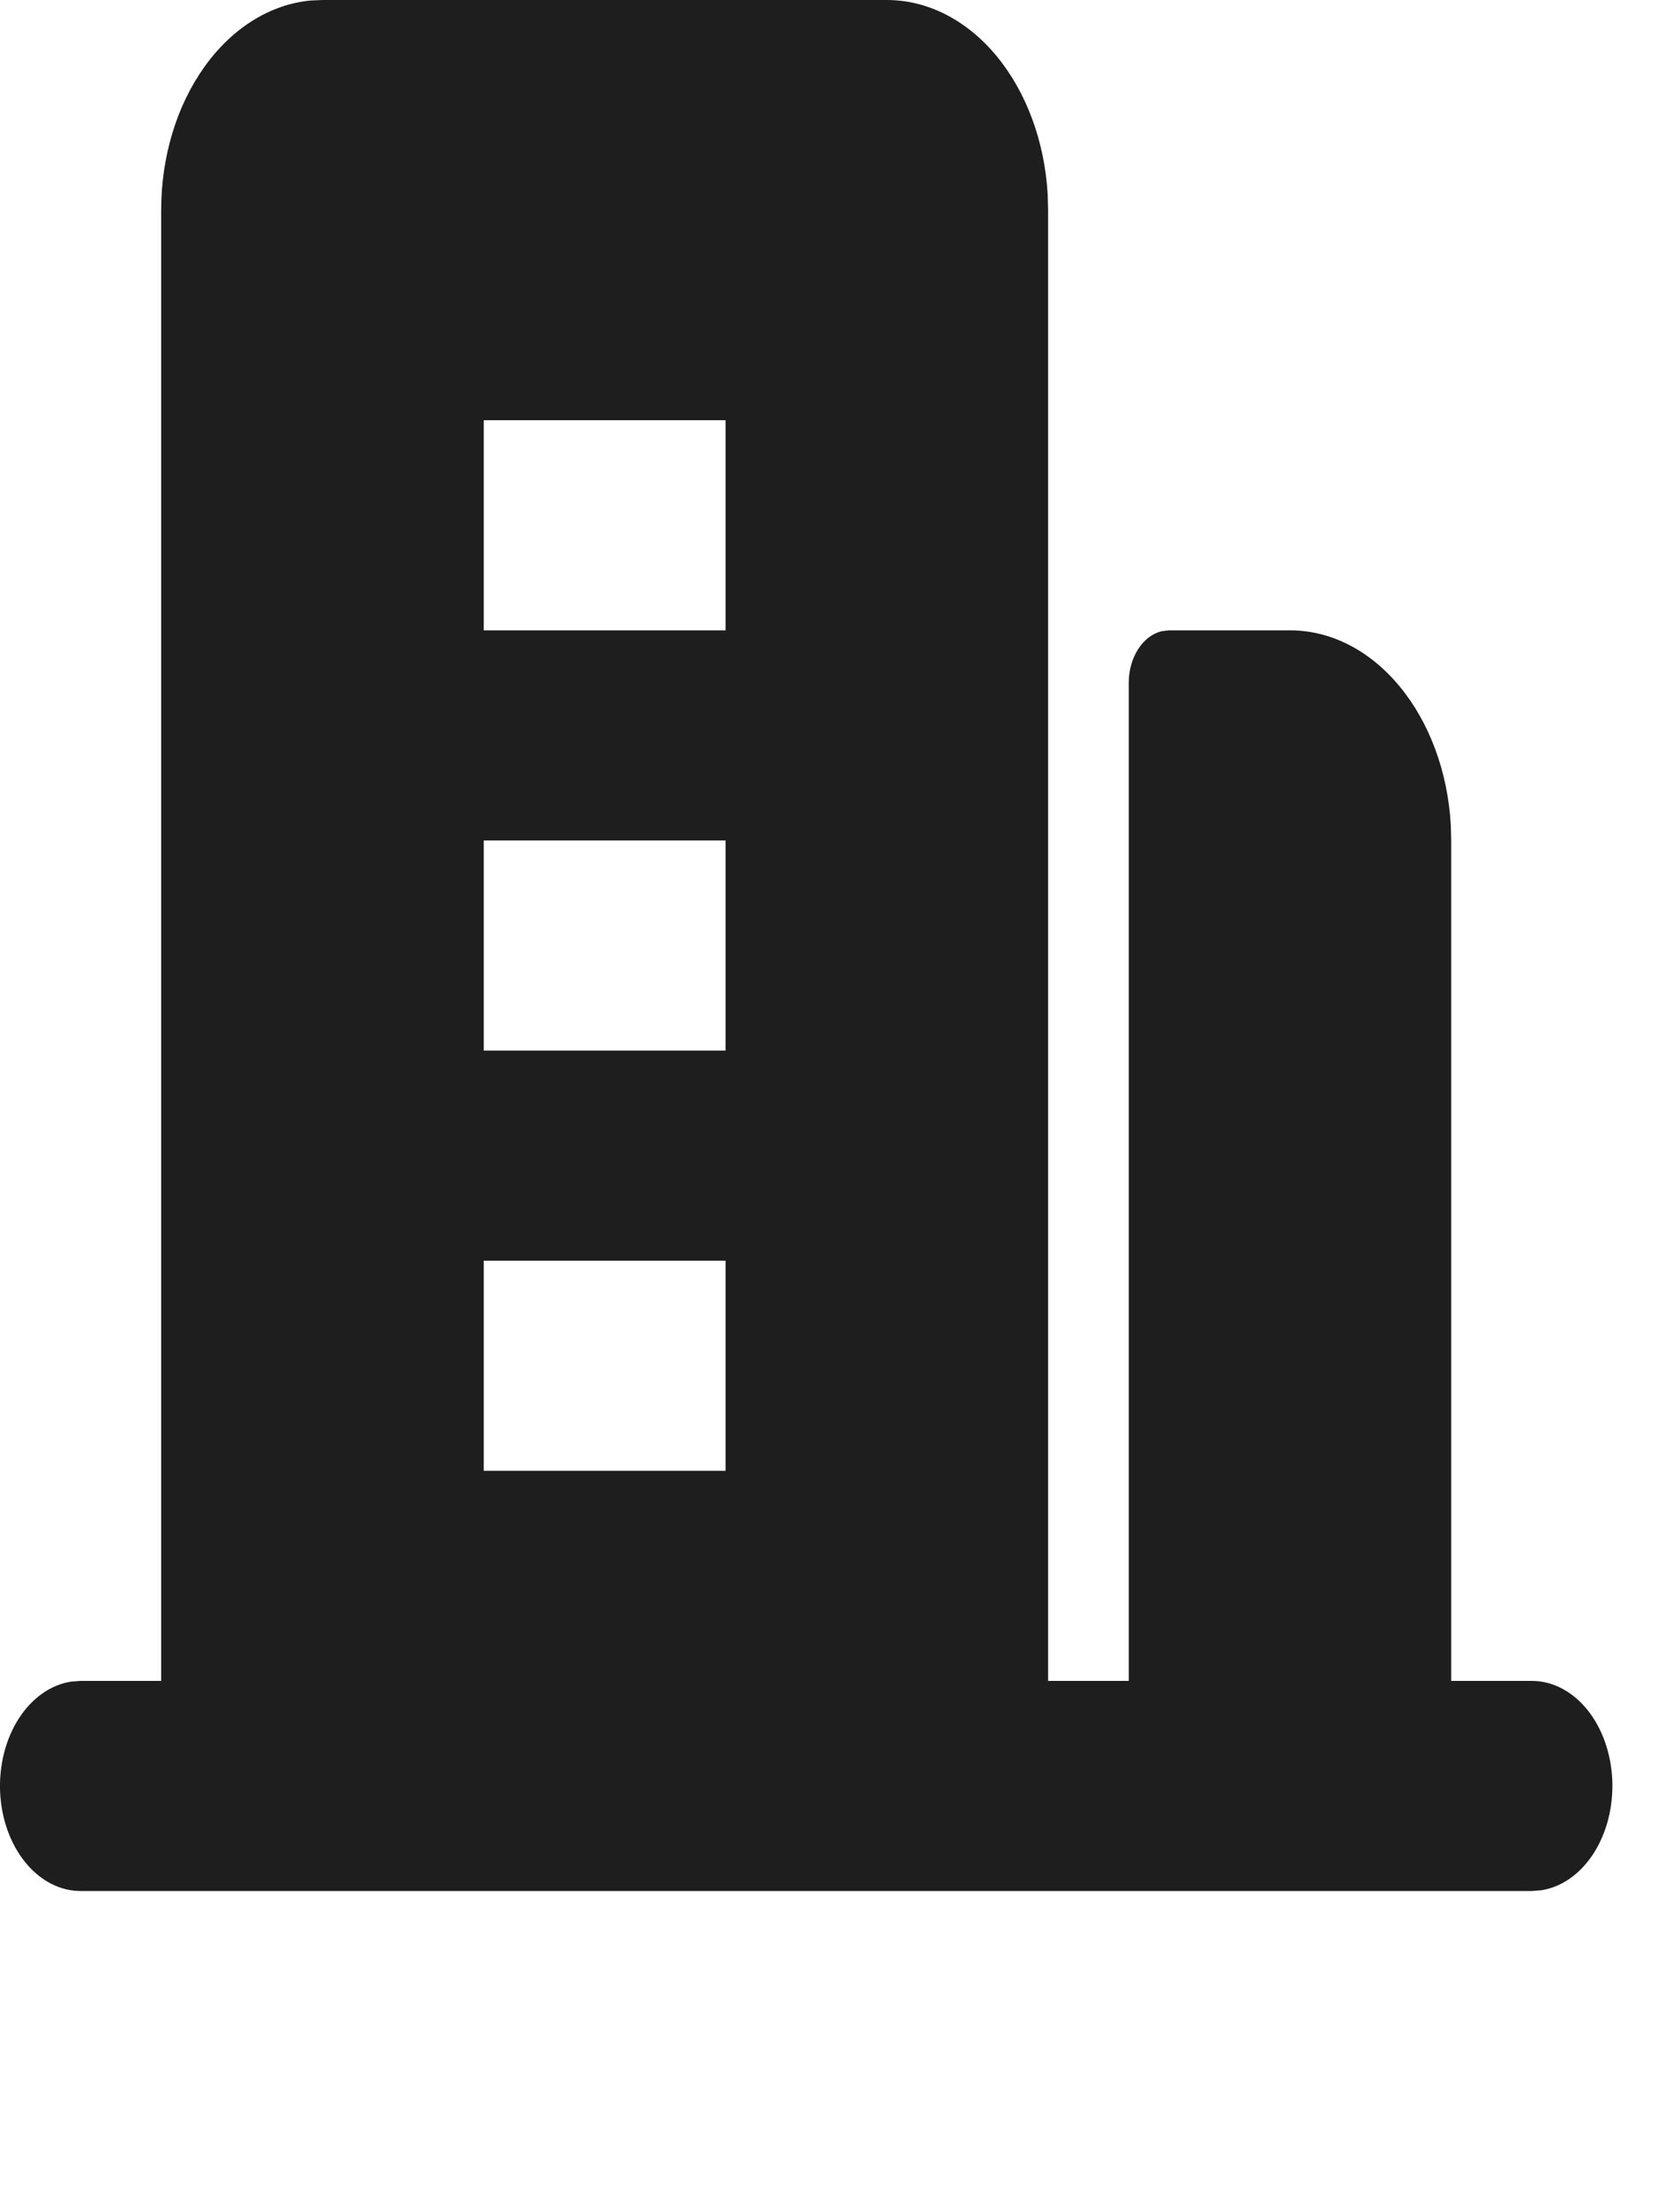 <svg width="16" height="21" viewBox="0 0 16 21" fill="none" xmlns="http://www.w3.org/2000/svg">
<path fill-rule="evenodd" clip-rule="evenodd" d="M8.446 1.00268e-07C8.833 -0 9.207 0.19 9.491 0.533C9.775 0.877 9.949 1.347 9.978 1.85L9.982 2V16H10.75V6.5C10.75 6.383 10.781 6.27 10.839 6.18C10.896 6.09 10.976 6.029 11.065 6.008L11.134 6H12.286C12.673 6 13.046 6.19 13.33 6.534C13.614 6.877 13.788 7.347 13.817 7.85L13.821 8V16H14.589C14.785 16 14.973 16.098 15.116 16.273C15.258 16.448 15.343 16.687 15.355 16.941C15.366 17.196 15.303 17.446 15.177 17.642C15.052 17.837 14.873 17.963 14.679 17.993L14.589 18H0.767C0.571 18 0.383 17.902 0.241 17.727C0.098 17.552 0.013 17.313 0.001 17.059C-0.01 16.804 0.053 16.554 0.179 16.358C0.305 16.163 0.483 16.037 0.677 16.007L0.767 16H1.535V2C1.535 1.495 1.681 1.009 1.945 0.639C2.208 0.269 2.569 0.043 2.956 0.005L3.071 1.00268e-07H8.446ZM6.91 12H4.607V14H6.91V12ZM6.91 8H4.607V10H6.91V8ZM6.91 4H4.607V6H6.91V4Z" fill="#1E1E1E"/>
</svg>

